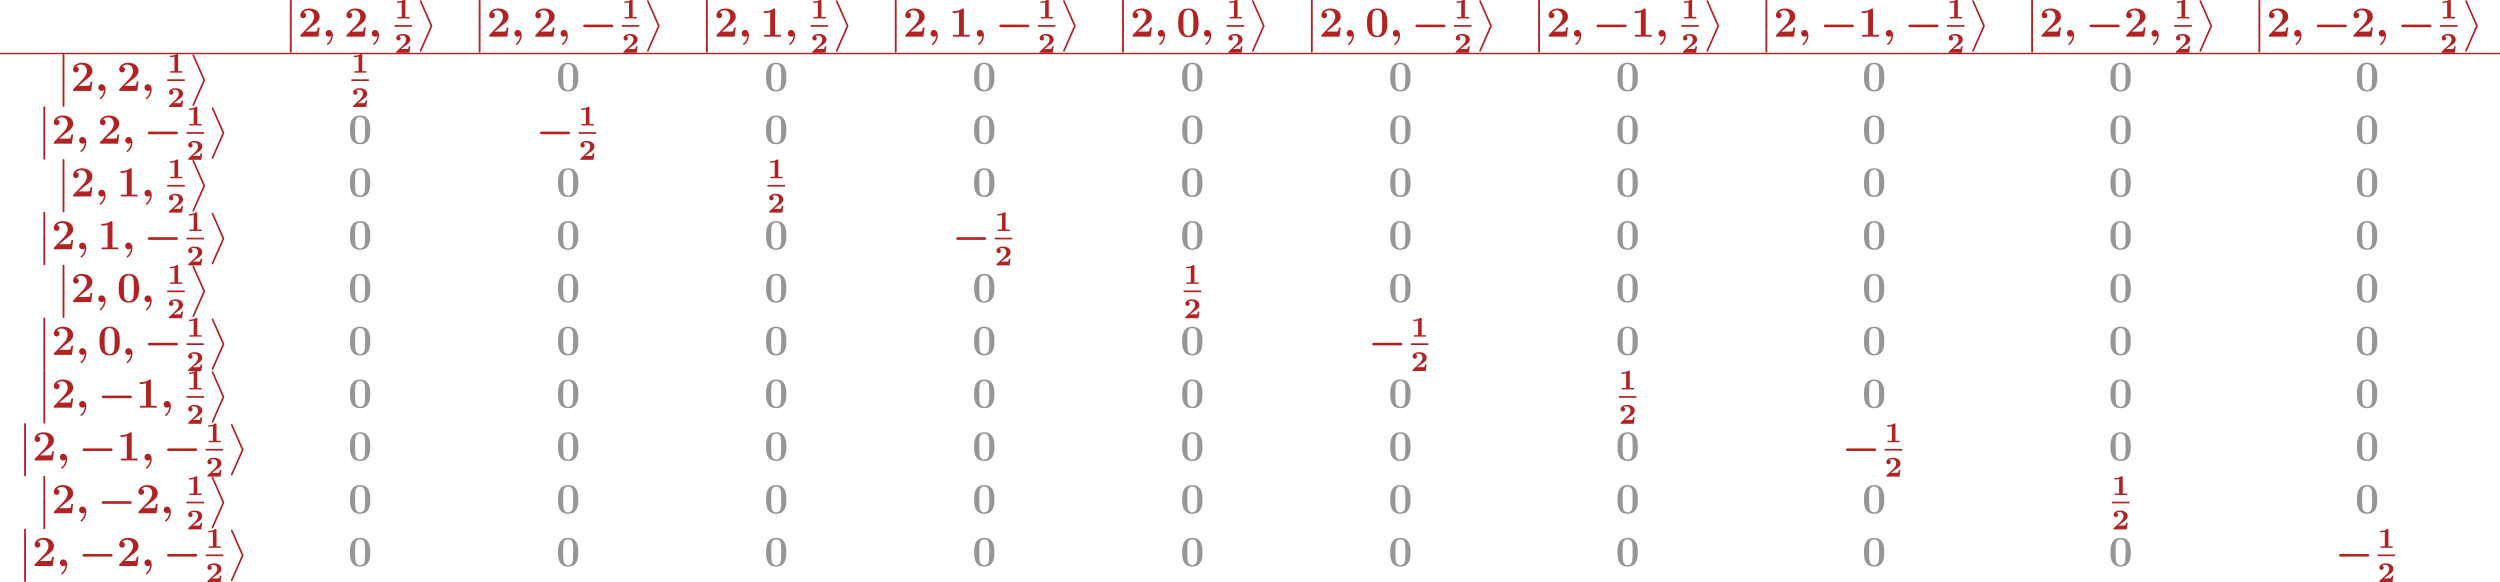 <?xml version='1.0' encoding='UTF-8'?>
<!-- This file was generated by dvisvgm 2.1.3 -->
<svg height='194.362pt' version='1.1' viewBox='0 94.446 834.629 194.362' width='834.629pt' xmlns='http://www.w3.org/2000/svg' xmlns:xlink='http://www.w3.org/1999/xlink'>
<defs>
<path d='M3.957 6.695L1.004 13.402C0.933 13.557 0.933 13.617 0.933 13.629C0.933 13.76 1.04 13.868 1.172 13.868C1.327 13.868 1.363 13.772 1.435 13.617L4.388 6.922C4.459 6.767 4.459 6.707 4.459 6.695S4.459 6.623 4.388 6.468L1.435 -0.215C1.351 -0.406 1.315 -0.478 1.172 -0.478C1.04 -0.478 0.933 -0.371 0.933 -0.239C0.933 -0.227 0.933 -0.167 1.004 -0.012L3.957 6.695Z' id='g8-11'/>
<path d='M1.734 6.982C1.734 7.173 1.734 7.424 1.985 7.424C2.248 7.424 2.248 7.185 2.248 6.982V0.191C2.248 0 2.248 -0.251 1.997 -0.251C1.734 -0.251 1.734 -0.012 1.734 0.191V6.982Z' id='g8-12'/>
<path d='M2.558 -0.251C2.523 0.502 2.164 1.315 1.506 1.865C1.339 2.008 1.327 2.02 1.327 2.092C1.327 2.176 1.459 2.319 1.554 2.319C1.722 2.319 2.989 1.279 2.989 -0.371C2.989 -1.207 2.558 -1.865 1.889 -1.865C1.339 -1.865 0.968 -1.447 0.968 -0.933C0.968 -0.454 1.303 0 1.901 0C2.188 0 2.415 -0.12 2.558 -0.251Z' id='g4-59'/>
<path d='M8.99 -2.63C9.17 -2.63 9.528 -2.63 9.528 -2.989C9.528 -3.359 9.182 -3.359 8.99 -3.359H1.686C1.506 -3.359 1.148 -3.359 1.148 -3.001C1.148 -2.63 1.494 -2.63 1.686 -2.63H8.99Z' id='g2-0'/>
<path d='M3.021 -4.973C3.021 -5.244 2.973 -5.244 2.654 -5.244C2.168 -4.862 1.53 -4.734 0.909 -4.734H0.733V-4.32H0.909C1.116 -4.32 1.546 -4.344 2.008 -4.479V-0.414H0.813V0C1.1 -0.024 2.152 -0.024 2.511 -0.024S3.905 -0.024 4.2 0V-0.414H3.021V-4.973Z' id='g6-49'/>
<path d='M4.392 -1.817H3.945C3.881 -1.291 3.778 -1.132 3.73 -1.108C3.642 -1.06 3.029 -1.06 2.893 -1.06H1.793C2.861 -1.897 3.292 -2.136 3.634 -2.399C4.192 -2.837 4.392 -3.236 4.392 -3.69C4.392 -4.631 3.523 -5.244 2.311 -5.244C1.291 -5.244 0.486 -4.79 0.486 -4.041C0.486 -3.571 0.869 -3.419 1.092 -3.419C1.371 -3.419 1.706 -3.618 1.706 -4.033C1.706 -4.407 1.435 -4.559 1.331 -4.599C1.554 -4.766 1.873 -4.83 2.12 -4.83C2.837 -4.83 3.236 -4.296 3.236 -3.682C3.236 -3.037 2.813 -2.503 2.343 -2.064L0.582 -0.422C0.494 -0.335 0.486 -0.327 0.486 -0.167V0H4.129L4.392 -1.817Z' id='g6-50'/>
<path d='M6.181 -3.814C6.181 -4.961 6.181 -7.843 3.359 -7.843C0.526 -7.843 0.526 -4.973 0.526 -3.814C0.526 -2.666 0.526 0.143 3.347 0.143S6.181 -2.63 6.181 -3.814ZM3.359 -0.251C2.977 -0.251 2.69 -0.406 2.451 -0.658C2.152 -0.956 1.961 -1.148 1.961 -3.957C1.961 -4.794 1.961 -5.559 2.056 -6.181C2.224 -7.364 3.084 -7.448 3.347 -7.448C3.73 -7.448 4.471 -7.269 4.639 -6.265C4.746 -5.655 4.746 -4.686 4.746 -3.957C4.746 -1.136 4.567 -0.968 4.208 -0.61C3.969 -0.371 3.646 -0.251 3.359 -0.251Z' id='g7-48'/>
<path d='M4.136 -7.496C4.136 -7.843 4.113 -7.843 3.73 -7.843C2.845 -7.077 1.518 -7.077 1.255 -7.077H1.028V-6.563H1.255C1.674 -6.563 2.307 -6.635 2.786 -6.791V-0.514H1.124V0C1.626 -0.024 2.881 -0.024 3.443 -0.024S5.272 -0.024 5.774 0V-0.514H4.136V-7.496Z' id='g7-49'/>
<path d='M6.037 -2.57H5.535C5.499 -2.319 5.416 -1.614 5.236 -1.494C5.141 -1.411 4.208 -1.411 4.029 -1.411H2.176C2.63 -1.793 3.718 -2.702 3.897 -2.833C5.224 -3.826 6.037 -4.435 6.037 -5.583C6.037 -6.994 4.758 -7.843 3.18 -7.843C1.829 -7.843 0.669 -7.077 0.669 -5.942C0.669 -5.308 1.184 -5.129 1.459 -5.129C1.829 -5.129 2.26 -5.38 2.26 -5.93C2.26 -6.432 1.889 -6.683 1.518 -6.731C1.997 -7.281 2.63 -7.329 2.881 -7.329C3.981 -7.329 4.507 -6.432 4.507 -5.571C4.507 -4.639 3.873 -3.778 3.383 -3.264L0.789 -0.55C0.669 -0.442 0.669 -0.418 0.669 -0.203V0H5.691L6.037 -2.57Z' id='g7-50'/>
</defs>
<g id='page1' transform='matrix(1.2 0 0 1.2 0 0)'>
<g fill='#b22222'>
<use x='78.904' xlink:href='#g8-12' y='78.747'/>
<use x='78.904' xlink:href='#g8-12' y='85.921'/>
<use x='82.889' xlink:href='#g7-50' y='88.909'/>
<use x='89.614' xlink:href='#g4-59' y='88.909'/>
<use x='95.724' xlink:href='#g7-50' y='88.909'/>
<use x='102.449' xlink:href='#g4-59' y='88.909'/>
<use x='109.755' xlink:href='#g6-49' y='83.841'/>
</g>
<rect fill='#b22222' height='0.478' width='4.882' x='109.755' y='85.681'/>
<g fill='#b22222'>
<use x='109.755' xlink:href='#g6-50' y='93.393'/>
<use x='115.832' xlink:href='#g8-11' y='79.226'/>
<use x='131.44' xlink:href='#g8-12' y='78.747'/>
<use x='131.44' xlink:href='#g8-12' y='85.921'/>
<use x='135.425' xlink:href='#g7-50' y='88.909'/>
<use x='142.15' xlink:href='#g4-59' y='88.909'/>
<use x='148.261' xlink:href='#g7-50' y='88.909'/>
<use x='154.985' xlink:href='#g4-59' y='88.909'/>
<use x='161.096' xlink:href='#g2-0' y='88.909'/>
<use x='172.984' xlink:href='#g6-49' y='83.841'/>
</g>
<rect fill='#b22222' height='0.478' width='4.882' x='172.984' y='85.681'/>
<g fill='#b22222'>
<use x='172.984' xlink:href='#g6-50' y='93.393'/>
<use x='179.062' xlink:href='#g8-11' y='79.226'/>
<use x='194.67' xlink:href='#g8-12' y='78.747'/>
<use x='194.67' xlink:href='#g8-12' y='85.921'/>
<use x='198.655' xlink:href='#g7-50' y='88.909'/>
<use x='205.38' xlink:href='#g4-59' y='88.909'/>
<use x='211.49' xlink:href='#g7-49' y='88.909'/>
<use x='218.215' xlink:href='#g4-59' y='88.909'/>
<use x='225.521' xlink:href='#g6-49' y='83.841'/>
</g>
<rect fill='#b22222' height='0.478' width='4.882' x='225.521' y='85.681'/>
<g fill='#b22222'>
<use x='225.521' xlink:href='#g6-50' y='93.393'/>
<use x='231.598' xlink:href='#g8-11' y='79.226'/>
<use x='247.206' xlink:href='#g8-12' y='78.747'/>
<use x='247.206' xlink:href='#g8-12' y='85.921'/>
<use x='251.191' xlink:href='#g7-50' y='88.909'/>
<use x='257.916' xlink:href='#g4-59' y='88.909'/>
<use x='264.026' xlink:href='#g7-49' y='88.909'/>
<use x='270.751' xlink:href='#g4-59' y='88.909'/>
<use x='276.861' xlink:href='#g2-0' y='88.909'/>
<use x='288.75' xlink:href='#g6-49' y='83.841'/>
</g>
<rect fill='#b22222' height='0.478' width='4.882' x='288.75' y='85.681'/>
<g fill='#b22222'>
<use x='288.75' xlink:href='#g6-50' y='93.393'/>
<use x='294.827' xlink:href='#g8-11' y='79.226'/>
<use x='310.436' xlink:href='#g8-12' y='78.747'/>
<use x='310.436' xlink:href='#g8-12' y='85.921'/>
<use x='314.421' xlink:href='#g7-50' y='88.909'/>
<use x='321.145' xlink:href='#g4-59' y='88.909'/>
<use x='327.256' xlink:href='#g7-48' y='88.909'/>
<use x='333.981' xlink:href='#g4-59' y='88.909'/>
<use x='341.286' xlink:href='#g6-49' y='83.841'/>
</g>
<rect fill='#b22222' height='0.478' width='4.882' x='341.286' y='85.681'/>
<g fill='#b22222'>
<use x='341.286' xlink:href='#g6-50' y='93.393'/>
<use x='347.364' xlink:href='#g8-11' y='79.226'/>
<use x='362.972' xlink:href='#g8-12' y='78.747'/>
<use x='362.972' xlink:href='#g8-12' y='85.921'/>
<use x='366.957' xlink:href='#g7-50' y='88.909'/>
<use x='373.682' xlink:href='#g4-59' y='88.909'/>
<use x='379.792' xlink:href='#g7-48' y='88.909'/>
<use x='386.517' xlink:href='#g4-59' y='88.909'/>
<use x='392.627' xlink:href='#g2-0' y='88.909'/>
<use x='404.516' xlink:href='#g6-49' y='83.841'/>
</g>
<rect fill='#b22222' height='0.478' width='4.882' x='404.516' y='85.681'/>
<g fill='#b22222'>
<use x='404.516' xlink:href='#g6-50' y='93.393'/>
<use x='410.593' xlink:href='#g8-11' y='79.226'/>
<use x='426.201' xlink:href='#g8-12' y='78.747'/>
<use x='426.201' xlink:href='#g8-12' y='85.921'/>
<use x='430.186' xlink:href='#g7-50' y='88.909'/>
<use x='436.911' xlink:href='#g4-59' y='88.909'/>
<use x='443.022' xlink:href='#g2-0' y='88.909'/>
<use x='453.715' xlink:href='#g7-49' y='88.909'/>
<use x='460.44' xlink:href='#g4-59' y='88.909'/>
<use x='467.745' xlink:href='#g6-49' y='83.841'/>
</g>
<rect fill='#b22222' height='0.478' width='4.882' x='467.745' y='85.681'/>
<g fill='#b22222'>
<use x='467.745' xlink:href='#g6-50' y='93.393'/>
<use x='473.823' xlink:href='#g8-11' y='79.226'/>
<use x='489.431' xlink:href='#g8-12' y='78.747'/>
<use x='489.431' xlink:href='#g8-12' y='85.921'/>
<use x='493.416' xlink:href='#g7-50' y='88.909'/>
<use x='500.141' xlink:href='#g4-59' y='88.909'/>
<use x='506.251' xlink:href='#g2-0' y='88.909'/>
<use x='516.944' xlink:href='#g7-49' y='88.909'/>
<use x='523.669' xlink:href='#g4-59' y='88.909'/>
<use x='529.779' xlink:href='#g2-0' y='88.909'/>
<use x='541.668' xlink:href='#g6-49' y='83.841'/>
</g>
<rect fill='#b22222' height='0.478' width='4.882' x='541.668' y='85.681'/>
<g fill='#b22222'>
<use x='541.668' xlink:href='#g6-50' y='93.393'/>
<use x='547.745' xlink:href='#g8-11' y='79.226'/>
<use x='563.354' xlink:href='#g8-12' y='78.747'/>
<use x='563.354' xlink:href='#g8-12' y='85.921'/>
<use x='567.339' xlink:href='#g7-50' y='88.909'/>
<use x='574.063' xlink:href='#g4-59' y='88.909'/>
<use x='580.174' xlink:href='#g2-0' y='88.909'/>
<use x='590.867' xlink:href='#g7-50' y='88.909'/>
<use x='597.592' xlink:href='#g4-59' y='88.909'/>
<use x='604.898' xlink:href='#g6-49' y='83.841'/>
</g>
<rect fill='#b22222' height='0.478' width='4.882' x='604.898' y='85.681'/>
<g fill='#b22222'>
<use x='604.898' xlink:href='#g6-50' y='93.393'/>
<use x='610.975' xlink:href='#g8-11' y='79.226'/>
<use x='626.583' xlink:href='#g8-12' y='78.747'/>
<use x='626.583' xlink:href='#g8-12' y='85.921'/>
<use x='630.568' xlink:href='#g7-50' y='88.909'/>
<use x='637.293' xlink:href='#g4-59' y='88.909'/>
<use x='643.403' xlink:href='#g2-0' y='88.909'/>
<use x='654.096' xlink:href='#g7-50' y='88.909'/>
<use x='660.821' xlink:href='#g4-59' y='88.909'/>
<use x='666.932' xlink:href='#g2-0' y='88.909'/>
<use x='678.82' xlink:href='#g6-49' y='83.841'/>
</g>
<rect fill='#b22222' height='0.478' width='4.882' x='678.82' y='85.681'/>
<g fill='#b22222'>
<use x='678.82' xlink:href='#g6-50' y='93.393'/>
<use x='684.898' xlink:href='#g8-11' y='79.226'/>
</g>
<rect fill='#b22222' height='0.399' width='695.524' x='0' y='93.393'/>
<g fill='#b22222'>
<use x='15.675' xlink:href='#g8-12' y='93.834'/>
<use x='15.675' xlink:href='#g8-12' y='101.007'/>
<use x='19.66' xlink:href='#g7-50' y='103.996'/>
<use x='26.384' xlink:href='#g4-59' y='103.996'/>
<use x='32.495' xlink:href='#g7-50' y='103.996'/>
<use x='39.219' xlink:href='#g4-59' y='103.996'/>
<use x='46.525' xlink:href='#g6-49' y='98.928'/>
</g>
<rect fill='#b22222' height='0.478' width='4.882' x='46.525' y='100.768'/>
<g fill='#b22222'>
<use x='46.525' xlink:href='#g6-50' y='108.48'/>
<use x='52.603' xlink:href='#g8-11' y='94.312'/>
<use x='97.75' xlink:href='#g6-49' y='98.928'/>
</g>
<rect fill='#b22222' height='0.478' width='4.882' x='97.75' y='100.768'/>
<g fill='#b22222'>
<use x='97.75' xlink:href='#g6-50' y='108.48'/>
</g>
<g fill='#969696'>
<use x='154.711' xlink:href='#g7-48' y='103.996'/>
</g>
<g fill='#969696'>
<use x='212.594' xlink:href='#g7-48' y='103.996'/>
</g>
<g fill='#969696'>
<use x='270.477' xlink:href='#g7-48' y='103.996'/>
</g>
<g fill='#969696'>
<use x='328.36' xlink:href='#g7-48' y='103.996'/>
</g>
<g fill='#969696'>
<use x='386.243' xlink:href='#g7-48' y='103.996'/>
</g>
<g fill='#969696'>
<use x='449.472' xlink:href='#g7-48' y='103.996'/>
</g>
<g fill='#969696'>
<use x='518.048' xlink:href='#g7-48' y='103.996'/>
</g>
<g fill='#969696'>
<use x='586.625' xlink:href='#g7-48' y='103.996'/>
</g>
<g fill='#969696'>
<use x='655.201' xlink:href='#g7-48' y='103.996'/>
</g>
<g fill='#b22222'>
<use x='10.328' xlink:href='#g8-12' y='108.522'/>
<use x='10.328' xlink:href='#g8-12' y='115.695'/>
<use x='14.313' xlink:href='#g7-50' y='118.684'/>
<use x='21.038' xlink:href='#g4-59' y='118.684'/>
<use x='27.148' xlink:href='#g7-50' y='118.684'/>
<use x='33.873' xlink:href='#g4-59' y='118.684'/>
<use x='39.983' xlink:href='#g2-0' y='118.684'/>
<use x='51.872' xlink:href='#g6-49' y='113.616'/>
</g>
<rect fill='#b22222' height='0.478' width='4.882' x='51.872' y='115.456'/>
<g fill='#b22222'>
<use x='51.872' xlink:href='#g6-50' y='123.168'/>
<use x='57.949' xlink:href='#g8-11' y='109'/>
</g>
<g fill='#969696'>
<use x='96.828' xlink:href='#g7-48' y='118.684'/>
</g>
<g fill='#b22222'>
<use x='149.091' xlink:href='#g2-0' y='118.684'/>
<use x='160.979' xlink:href='#g6-49' y='113.616'/>
</g>
<rect fill='#b22222' height='0.478' width='4.882' x='160.979' y='115.456'/>
<g fill='#b22222'>
<use x='160.979' xlink:href='#g6-50' y='123.168'/>
</g>
<g fill='#969696'>
<use x='212.594' xlink:href='#g7-48' y='118.684'/>
</g>
<g fill='#969696'>
<use x='270.477' xlink:href='#g7-48' y='118.684'/>
</g>
<g fill='#969696'>
<use x='328.36' xlink:href='#g7-48' y='118.684'/>
</g>
<g fill='#969696'>
<use x='386.243' xlink:href='#g7-48' y='118.684'/>
</g>
<g fill='#969696'>
<use x='449.472' xlink:href='#g7-48' y='118.684'/>
</g>
<g fill='#969696'>
<use x='518.048' xlink:href='#g7-48' y='118.684'/>
</g>
<g fill='#969696'>
<use x='586.625' xlink:href='#g7-48' y='118.684'/>
</g>
<g fill='#969696'>
<use x='655.201' xlink:href='#g7-48' y='118.684'/>
</g>
<g fill='#b22222'>
<use x='15.675' xlink:href='#g8-12' y='123.21'/>
<use x='15.675' xlink:href='#g8-12' y='130.384'/>
<use x='19.66' xlink:href='#g7-50' y='133.372'/>
<use x='26.384' xlink:href='#g4-59' y='133.372'/>
<use x='32.495' xlink:href='#g7-49' y='133.372'/>
<use x='39.219' xlink:href='#g4-59' y='133.372'/>
<use x='46.525' xlink:href='#g6-49' y='128.304'/>
</g>
<rect fill='#b22222' height='0.478' width='4.882' x='46.525' y='130.144'/>
<g fill='#b22222'>
<use x='46.525' xlink:href='#g6-50' y='137.856'/>
<use x='52.603' xlink:href='#g8-11' y='123.689'/>
</g>
<g fill='#969696'>
<use x='96.828' xlink:href='#g7-48' y='133.372'/>
</g>
<g fill='#969696'>
<use x='154.711' xlink:href='#g7-48' y='133.372'/>
</g>
<g fill='#b22222'>
<use x='213.516' xlink:href='#g6-49' y='128.304'/>
</g>
<rect fill='#b22222' height='0.478' width='4.882' x='213.516' y='130.144'/>
<g fill='#b22222'>
<use x='213.516' xlink:href='#g6-50' y='137.856'/>
</g>
<g fill='#969696'>
<use x='270.477' xlink:href='#g7-48' y='133.372'/>
</g>
<g fill='#969696'>
<use x='328.36' xlink:href='#g7-48' y='133.372'/>
</g>
<g fill='#969696'>
<use x='386.243' xlink:href='#g7-48' y='133.372'/>
</g>
<g fill='#969696'>
<use x='449.472' xlink:href='#g7-48' y='133.372'/>
</g>
<g fill='#969696'>
<use x='518.048' xlink:href='#g7-48' y='133.372'/>
</g>
<g fill='#969696'>
<use x='586.625' xlink:href='#g7-48' y='133.372'/>
</g>
<g fill='#969696'>
<use x='655.201' xlink:href='#g7-48' y='133.372'/>
</g>
<g fill='#b22222'>
<use x='10.328' xlink:href='#g8-12' y='137.899'/>
<use x='10.328' xlink:href='#g8-12' y='145.072'/>
<use x='14.313' xlink:href='#g7-50' y='148.061'/>
<use x='21.038' xlink:href='#g4-59' y='148.061'/>
<use x='27.148' xlink:href='#g7-49' y='148.061'/>
<use x='33.873' xlink:href='#g4-59' y='148.061'/>
<use x='39.983' xlink:href='#g2-0' y='148.061'/>
<use x='51.872' xlink:href='#g6-49' y='142.992'/>
</g>
<rect fill='#b22222' height='0.478' width='4.882' x='51.872' y='144.833'/>
<g fill='#b22222'>
<use x='51.872' xlink:href='#g6-50' y='152.544'/>
<use x='57.949' xlink:href='#g8-11' y='138.377'/>
</g>
<g fill='#969696'>
<use x='96.828' xlink:href='#g7-48' y='148.061'/>
</g>
<g fill='#969696'>
<use x='154.711' xlink:href='#g7-48' y='148.061'/>
</g>
<g fill='#969696'>
<use x='212.594' xlink:href='#g7-48' y='148.061'/>
</g>
<g fill='#b22222'>
<use x='264.857' xlink:href='#g2-0' y='148.061'/>
<use x='276.745' xlink:href='#g6-49' y='142.992'/>
</g>
<rect fill='#b22222' height='0.478' width='4.882' x='276.745' y='144.833'/>
<g fill='#b22222'>
<use x='276.745' xlink:href='#g6-50' y='152.544'/>
</g>
<g fill='#969696'>
<use x='328.36' xlink:href='#g7-48' y='148.061'/>
</g>
<g fill='#969696'>
<use x='386.243' xlink:href='#g7-48' y='148.061'/>
</g>
<g fill='#969696'>
<use x='449.472' xlink:href='#g7-48' y='148.061'/>
</g>
<g fill='#969696'>
<use x='518.048' xlink:href='#g7-48' y='148.061'/>
</g>
<g fill='#969696'>
<use x='586.625' xlink:href='#g7-48' y='148.061'/>
</g>
<g fill='#969696'>
<use x='655.201' xlink:href='#g7-48' y='148.061'/>
</g>
<g fill='#b22222'>
<use x='15.675' xlink:href='#g8-12' y='152.587'/>
<use x='15.675' xlink:href='#g8-12' y='159.76'/>
<use x='19.66' xlink:href='#g7-50' y='162.749'/>
<use x='26.384' xlink:href='#g4-59' y='162.749'/>
<use x='32.495' xlink:href='#g7-48' y='162.749'/>
<use x='39.219' xlink:href='#g4-59' y='162.749'/>
<use x='46.525' xlink:href='#g6-49' y='157.681'/>
</g>
<rect fill='#b22222' height='0.478' width='4.882' x='46.525' y='159.521'/>
<g fill='#b22222'>
<use x='46.525' xlink:href='#g6-50' y='167.232'/>
<use x='52.603' xlink:href='#g8-11' y='153.065'/>
</g>
<g fill='#969696'>
<use x='96.828' xlink:href='#g7-48' y='162.749'/>
</g>
<g fill='#969696'>
<use x='154.711' xlink:href='#g7-48' y='162.749'/>
</g>
<g fill='#969696'>
<use x='212.594' xlink:href='#g7-48' y='162.749'/>
</g>
<g fill='#969696'>
<use x='270.477' xlink:href='#g7-48' y='162.749'/>
</g>
<g fill='#b22222'>
<use x='329.282' xlink:href='#g6-49' y='157.681'/>
</g>
<rect fill='#b22222' height='0.478' width='4.882' x='329.282' y='159.521'/>
<g fill='#b22222'>
<use x='329.282' xlink:href='#g6-50' y='167.232'/>
</g>
<g fill='#969696'>
<use x='386.243' xlink:href='#g7-48' y='162.749'/>
</g>
<g fill='#969696'>
<use x='449.472' xlink:href='#g7-48' y='162.749'/>
</g>
<g fill='#969696'>
<use x='518.048' xlink:href='#g7-48' y='162.749'/>
</g>
<g fill='#969696'>
<use x='586.625' xlink:href='#g7-48' y='162.749'/>
</g>
<g fill='#969696'>
<use x='655.201' xlink:href='#g7-48' y='162.749'/>
</g>
<g fill='#b22222'>
<use x='10.328' xlink:href='#g8-12' y='167.275'/>
<use x='10.328' xlink:href='#g8-12' y='174.448'/>
<use x='14.313' xlink:href='#g7-50' y='177.437'/>
<use x='21.038' xlink:href='#g4-59' y='177.437'/>
<use x='27.148' xlink:href='#g7-48' y='177.437'/>
<use x='33.873' xlink:href='#g4-59' y='177.437'/>
<use x='39.983' xlink:href='#g2-0' y='177.437'/>
<use x='51.872' xlink:href='#g6-49' y='172.369'/>
</g>
<rect fill='#b22222' height='0.478' width='4.882' x='51.872' y='174.209'/>
<g fill='#b22222'>
<use x='51.872' xlink:href='#g6-50' y='181.921'/>
<use x='57.949' xlink:href='#g8-11' y='167.753'/>
</g>
<g fill='#969696'>
<use x='96.828' xlink:href='#g7-48' y='177.437'/>
</g>
<g fill='#969696'>
<use x='154.711' xlink:href='#g7-48' y='177.437'/>
</g>
<g fill='#969696'>
<use x='212.594' xlink:href='#g7-48' y='177.437'/>
</g>
<g fill='#969696'>
<use x='270.477' xlink:href='#g7-48' y='177.437'/>
</g>
<g fill='#969696'>
<use x='328.36' xlink:href='#g7-48' y='177.437'/>
</g>
<g fill='#b22222'>
<use x='380.622' xlink:href='#g2-0' y='177.437'/>
<use x='392.511' xlink:href='#g6-49' y='172.369'/>
</g>
<rect fill='#b22222' height='0.478' width='4.882' x='392.511' y='174.209'/>
<g fill='#b22222'>
<use x='392.511' xlink:href='#g6-50' y='181.921'/>
</g>
<g fill='#969696'>
<use x='449.472' xlink:href='#g7-48' y='177.437'/>
</g>
<g fill='#969696'>
<use x='518.048' xlink:href='#g7-48' y='177.437'/>
</g>
<g fill='#969696'>
<use x='586.625' xlink:href='#g7-48' y='177.437'/>
</g>
<g fill='#969696'>
<use x='655.201' xlink:href='#g7-48' y='177.437'/>
</g>
<g fill='#b22222'>
<use x='10.328' xlink:href='#g8-12' y='181.963'/>
<use x='10.328' xlink:href='#g8-12' y='189.136'/>
<use x='14.313' xlink:href='#g7-50' y='192.125'/>
<use x='21.038' xlink:href='#g4-59' y='192.125'/>
<use x='27.148' xlink:href='#g2-0' y='192.125'/>
<use x='37.841' xlink:href='#g7-49' y='192.125'/>
<use x='44.566' xlink:href='#g4-59' y='192.125'/>
<use x='51.872' xlink:href='#g6-49' y='187.057'/>
</g>
<rect fill='#b22222' height='0.478' width='4.882' x='51.872' y='188.897'/>
<g fill='#b22222'>
<use x='51.872' xlink:href='#g6-50' y='196.609'/>
<use x='57.949' xlink:href='#g8-11' y='182.441'/>
</g>
<g fill='#969696'>
<use x='96.828' xlink:href='#g7-48' y='192.125'/>
</g>
<g fill='#969696'>
<use x='154.711' xlink:href='#g7-48' y='192.125'/>
</g>
<g fill='#969696'>
<use x='212.594' xlink:href='#g7-48' y='192.125'/>
</g>
<g fill='#969696'>
<use x='270.477' xlink:href='#g7-48' y='192.125'/>
</g>
<g fill='#969696'>
<use x='328.36' xlink:href='#g7-48' y='192.125'/>
</g>
<g fill='#969696'>
<use x='386.243' xlink:href='#g7-48' y='192.125'/>
</g>
<g fill='#b22222'>
<use x='450.394' xlink:href='#g6-49' y='187.057'/>
</g>
<rect fill='#b22222' height='0.478' width='4.882' x='450.394' y='188.897'/>
<g fill='#b22222'>
<use x='450.394' xlink:href='#g6-50' y='196.609'/>
</g>
<g fill='#969696'>
<use x='518.048' xlink:href='#g7-48' y='192.125'/>
</g>
<g fill='#969696'>
<use x='586.625' xlink:href='#g7-48' y='192.125'/>
</g>
<g fill='#969696'>
<use x='655.201' xlink:href='#g7-48' y='192.125'/>
</g>
<g fill='#b22222'>
<use x='4.981' xlink:href='#g8-12' y='196.651'/>
<use x='4.981' xlink:href='#g8-12' y='203.824'/>
<use x='8.966' xlink:href='#g7-50' y='206.813'/>
<use x='15.691' xlink:href='#g4-59' y='206.813'/>
<use x='21.802' xlink:href='#g2-0' y='206.813'/>
<use x='32.495' xlink:href='#g7-49' y='206.813'/>
<use x='39.219' xlink:href='#g4-59' y='206.813'/>
<use x='45.33' xlink:href='#g2-0' y='206.813'/>
<use x='57.219' xlink:href='#g6-49' y='201.745'/>
</g>
<rect fill='#b22222' height='0.478' width='4.882' x='57.219' y='203.585'/>
<g fill='#b22222'>
<use x='57.219' xlink:href='#g6-50' y='211.297'/>
<use x='63.296' xlink:href='#g8-11' y='197.129'/>
</g>
<g fill='#969696'>
<use x='96.828' xlink:href='#g7-48' y='206.813'/>
</g>
<g fill='#969696'>
<use x='154.711' xlink:href='#g7-48' y='206.813'/>
</g>
<g fill='#969696'>
<use x='212.594' xlink:href='#g7-48' y='206.813'/>
</g>
<g fill='#969696'>
<use x='270.477' xlink:href='#g7-48' y='206.813'/>
</g>
<g fill='#969696'>
<use x='328.36' xlink:href='#g7-48' y='206.813'/>
</g>
<g fill='#969696'>
<use x='386.243' xlink:href='#g7-48' y='206.813'/>
</g>
<g fill='#969696'>
<use x='449.472' xlink:href='#g7-48' y='206.813'/>
</g>
<g fill='#b22222'>
<use x='512.428' xlink:href='#g2-0' y='206.813'/>
<use x='524.317' xlink:href='#g6-49' y='201.745'/>
</g>
<rect fill='#b22222' height='0.478' width='4.882' x='524.317' y='203.585'/>
<g fill='#b22222'>
<use x='524.317' xlink:href='#g6-50' y='211.297'/>
</g>
<g fill='#969696'>
<use x='586.625' xlink:href='#g7-48' y='206.813'/>
</g>
<g fill='#969696'>
<use x='655.201' xlink:href='#g7-48' y='206.813'/>
</g>
<g fill='#b22222'>
<use x='10.328' xlink:href='#g8-12' y='211.339'/>
<use x='10.328' xlink:href='#g8-12' y='218.513'/>
<use x='14.313' xlink:href='#g7-50' y='221.501'/>
<use x='21.038' xlink:href='#g4-59' y='221.501'/>
<use x='27.148' xlink:href='#g2-0' y='221.501'/>
<use x='37.841' xlink:href='#g7-50' y='221.501'/>
<use x='44.566' xlink:href='#g4-59' y='221.501'/>
<use x='51.872' xlink:href='#g6-49' y='216.433'/>
</g>
<rect fill='#b22222' height='0.478' width='4.882' x='51.872' y='218.274'/>
<g fill='#b22222'>
<use x='51.872' xlink:href='#g6-50' y='225.985'/>
<use x='57.949' xlink:href='#g8-11' y='211.818'/>
</g>
<g fill='#969696'>
<use x='96.828' xlink:href='#g7-48' y='221.501'/>
</g>
<g fill='#969696'>
<use x='154.711' xlink:href='#g7-48' y='221.501'/>
</g>
<g fill='#969696'>
<use x='212.594' xlink:href='#g7-48' y='221.501'/>
</g>
<g fill='#969696'>
<use x='270.477' xlink:href='#g7-48' y='221.501'/>
</g>
<g fill='#969696'>
<use x='328.36' xlink:href='#g7-48' y='221.501'/>
</g>
<g fill='#969696'>
<use x='386.243' xlink:href='#g7-48' y='221.501'/>
</g>
<g fill='#969696'>
<use x='449.472' xlink:href='#g7-48' y='221.501'/>
</g>
<g fill='#969696'>
<use x='518.048' xlink:href='#g7-48' y='221.501'/>
</g>
<g fill='#b22222'>
<use x='587.546' xlink:href='#g6-49' y='216.433'/>
</g>
<rect fill='#b22222' height='0.478' width='4.882' x='587.546' y='218.274'/>
<g fill='#b22222'>
<use x='587.546' xlink:href='#g6-50' y='225.985'/>
</g>
<g fill='#969696'>
<use x='655.201' xlink:href='#g7-48' y='221.501'/>
</g>
<g fill='#b22222'>
<use x='4.981' xlink:href='#g8-12' y='226.028'/>
<use x='4.981' xlink:href='#g8-12' y='233.201'/>
<use x='8.966' xlink:href='#g7-50' y='236.19'/>
<use x='15.691' xlink:href='#g4-59' y='236.19'/>
<use x='21.802' xlink:href='#g2-0' y='236.19'/>
<use x='32.495' xlink:href='#g7-50' y='236.19'/>
<use x='39.219' xlink:href='#g4-59' y='236.19'/>
<use x='45.33' xlink:href='#g2-0' y='236.19'/>
<use x='57.219' xlink:href='#g6-49' y='231.121'/>
</g>
<rect fill='#b22222' height='0.478' width='4.882' x='57.219' y='232.962'/>
<g fill='#b22222'>
<use x='57.219' xlink:href='#g6-50' y='240.673'/>
<use x='63.296' xlink:href='#g8-11' y='226.506'/>
</g>
<g fill='#969696'>
<use x='96.828' xlink:href='#g7-48' y='236.19'/>
</g>
<g fill='#969696'>
<use x='154.711' xlink:href='#g7-48' y='236.19'/>
</g>
<g fill='#969696'>
<use x='212.594' xlink:href='#g7-48' y='236.19'/>
</g>
<g fill='#969696'>
<use x='270.477' xlink:href='#g7-48' y='236.19'/>
</g>
<g fill='#969696'>
<use x='328.36' xlink:href='#g7-48' y='236.19'/>
</g>
<g fill='#969696'>
<use x='386.243' xlink:href='#g7-48' y='236.19'/>
</g>
<g fill='#969696'>
<use x='449.472' xlink:href='#g7-48' y='236.19'/>
</g>
<g fill='#969696'>
<use x='518.048' xlink:href='#g7-48' y='236.19'/>
</g>
<g fill='#969696'>
<use x='586.625' xlink:href='#g7-48' y='236.19'/>
</g>
<g fill='#b22222'>
<use x='649.58' xlink:href='#g2-0' y='236.19'/>
<use x='661.469' xlink:href='#g6-49' y='231.121'/>
</g>
<rect fill='#b22222' height='0.478' width='4.882' x='661.469' y='232.962'/>
<g fill='#b22222'>
<use x='661.469' xlink:href='#g6-50' y='240.673'/>
</g>
</g>
</svg>